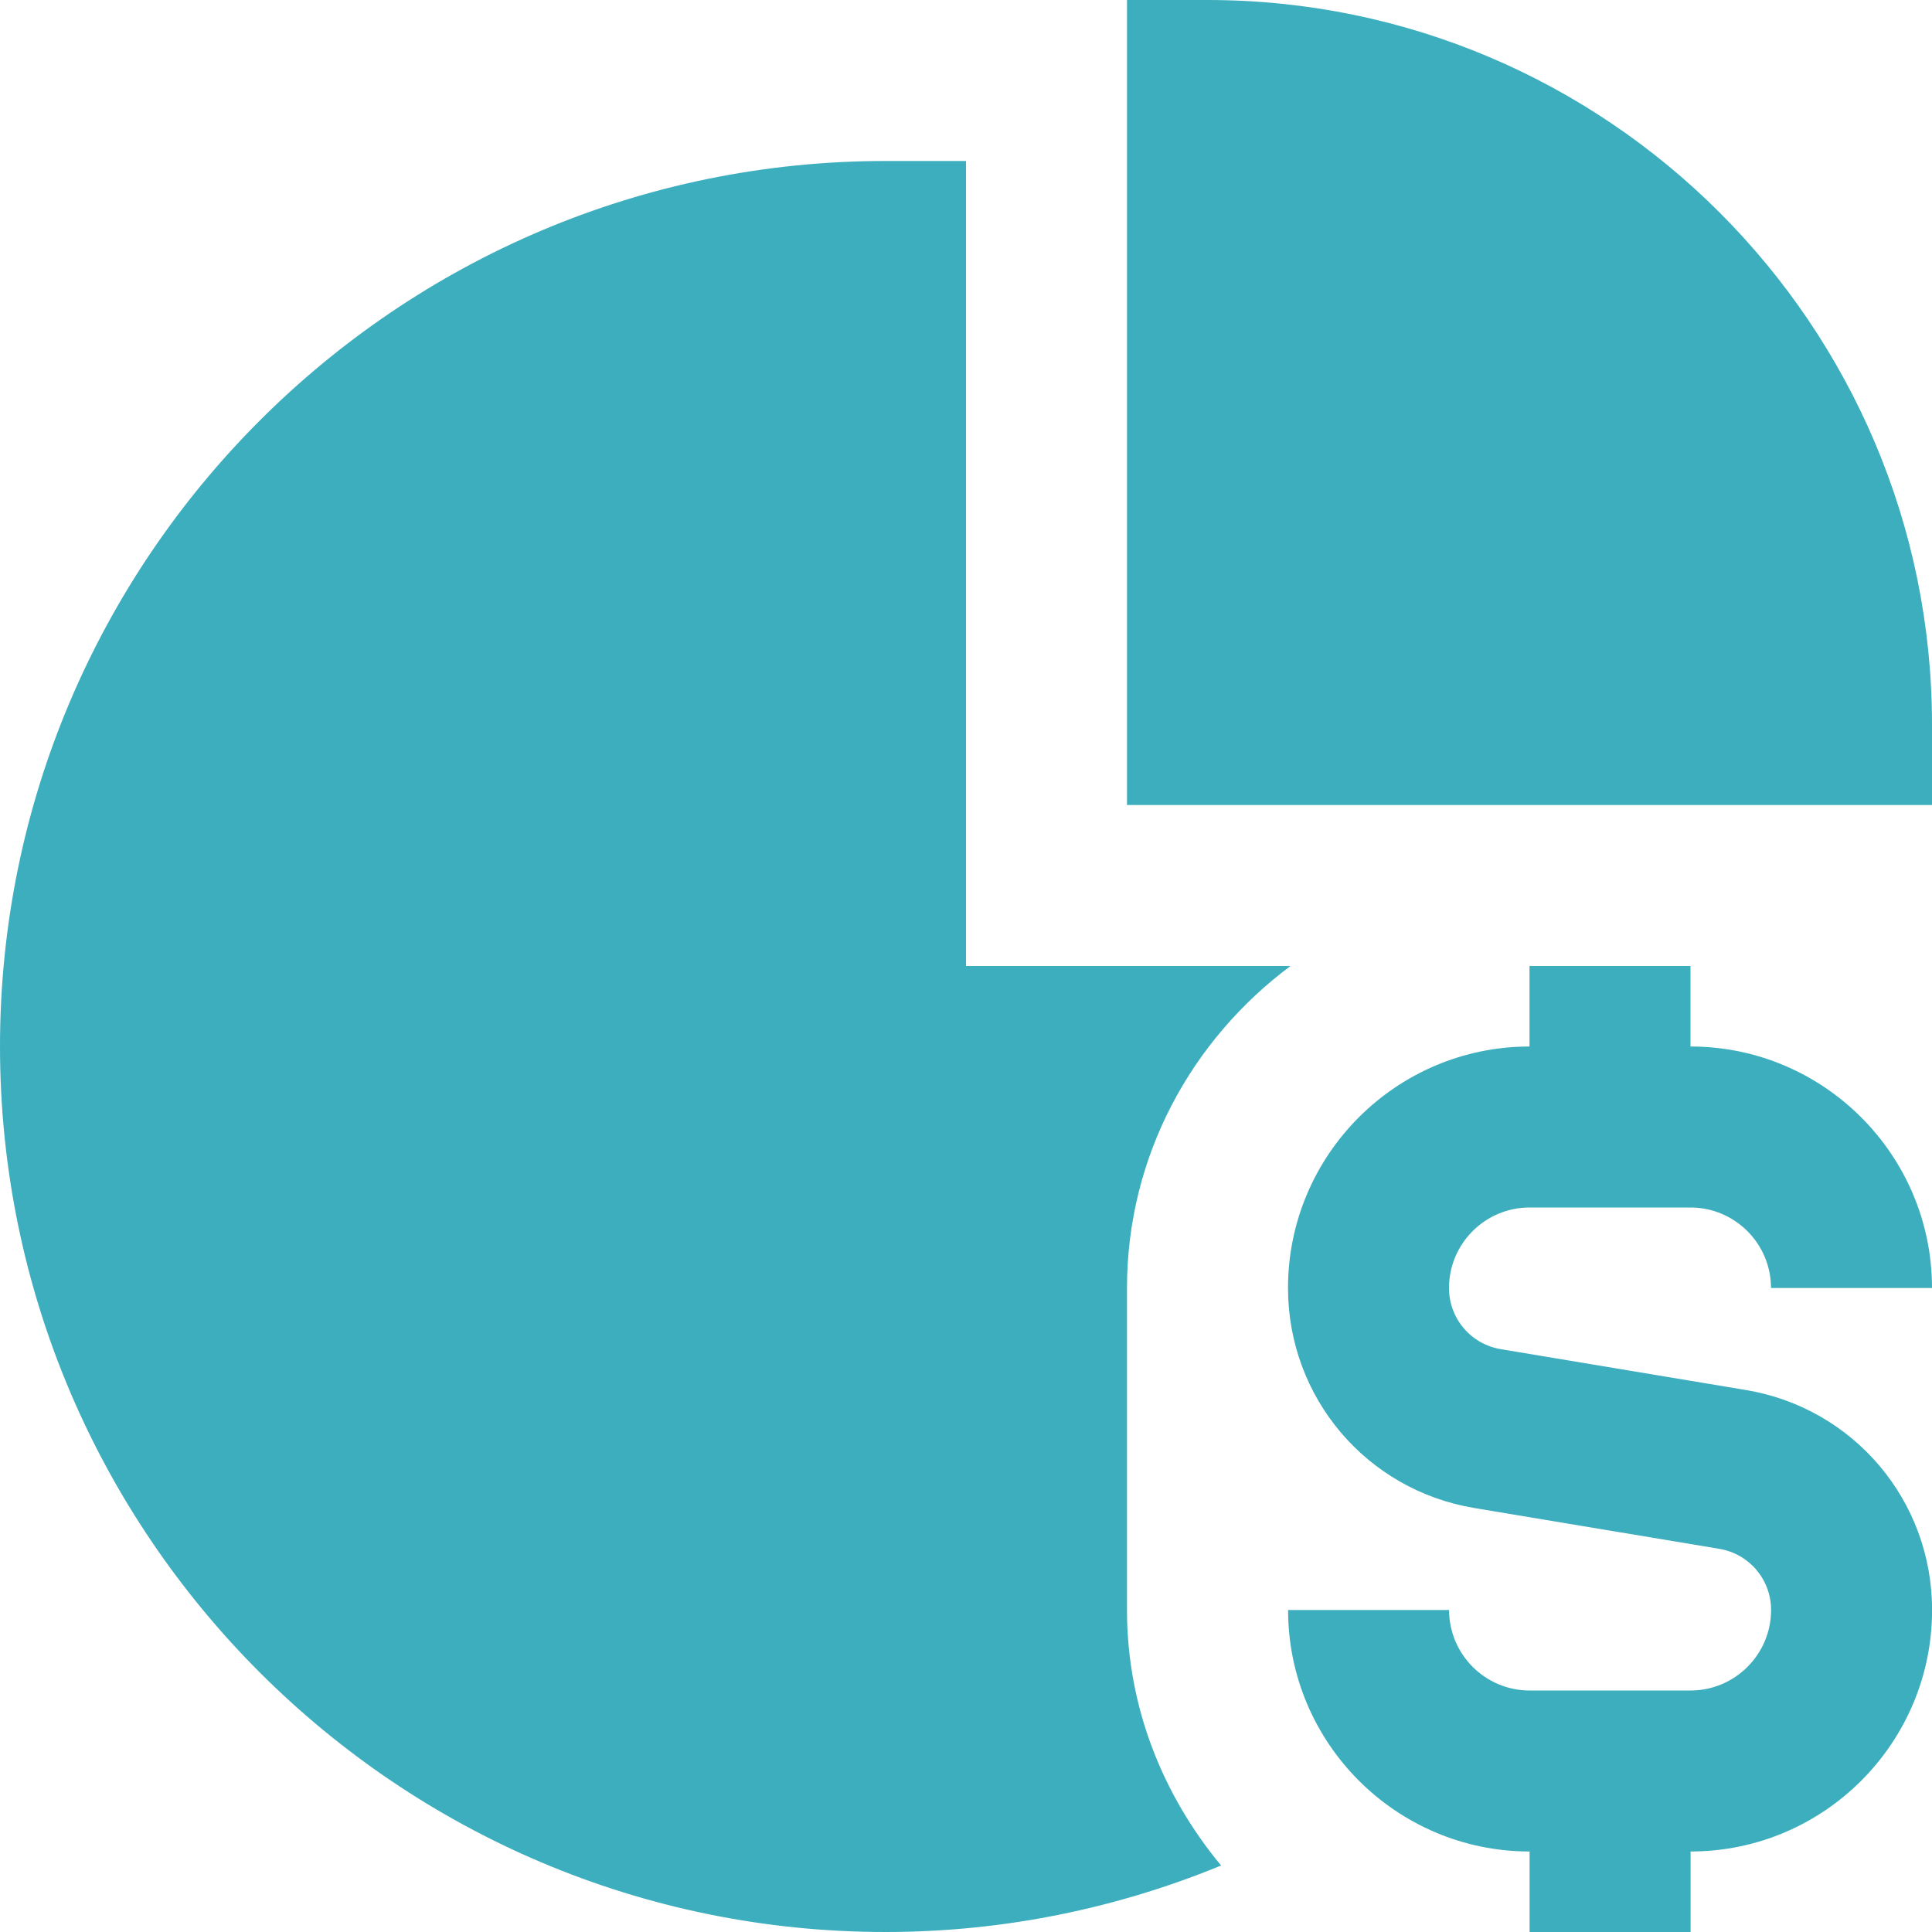     <svg viewBox="0 0 73 73" xmlns="http://www.w3.org/2000/svg">
        <path fill="#3caebe"
            d="M54.75 48.667C54.75 49.816 55.574 50.79 56.709 50.978L65.962 52.52C70.04 53.199 73.003 56.697 73.003 60.833C73.003 65.864 68.909 69.958 63.878 69.958V73H57.795V69.958C52.764 69.958 48.67 65.864 48.67 60.833H54.753C54.753 62.509 56.119 63.875 57.795 63.875H63.878C65.554 63.875 66.92 62.509 66.92 60.833C66.92 59.684 66.095 58.71 64.961 58.522L55.708 56.98C51.629 56.301 48.667 52.803 48.667 48.667C48.667 43.636 52.761 39.542 57.792 39.542V36.5H63.875V39.542C68.906 39.542 73 43.636 73 48.667H66.917C66.917 46.991 65.551 45.625 63.875 45.625H57.792C56.116 45.625 54.75 46.991 54.75 48.667ZM45.625 0H42.583V30.417H73V27.375C73 12.282 60.718 0 45.625 0ZM48.761 36.5H36.5V6.083H33.458C15.011 6.083 0 21.094 0 39.542C0 57.989 15.011 73 33.458 73C37.948 73 42.224 72.097 46.139 70.488C43.952 67.853 42.583 64.517 42.583 60.833V48.667C42.583 43.675 45.035 39.274 48.761 36.5Z" />
    </svg>
